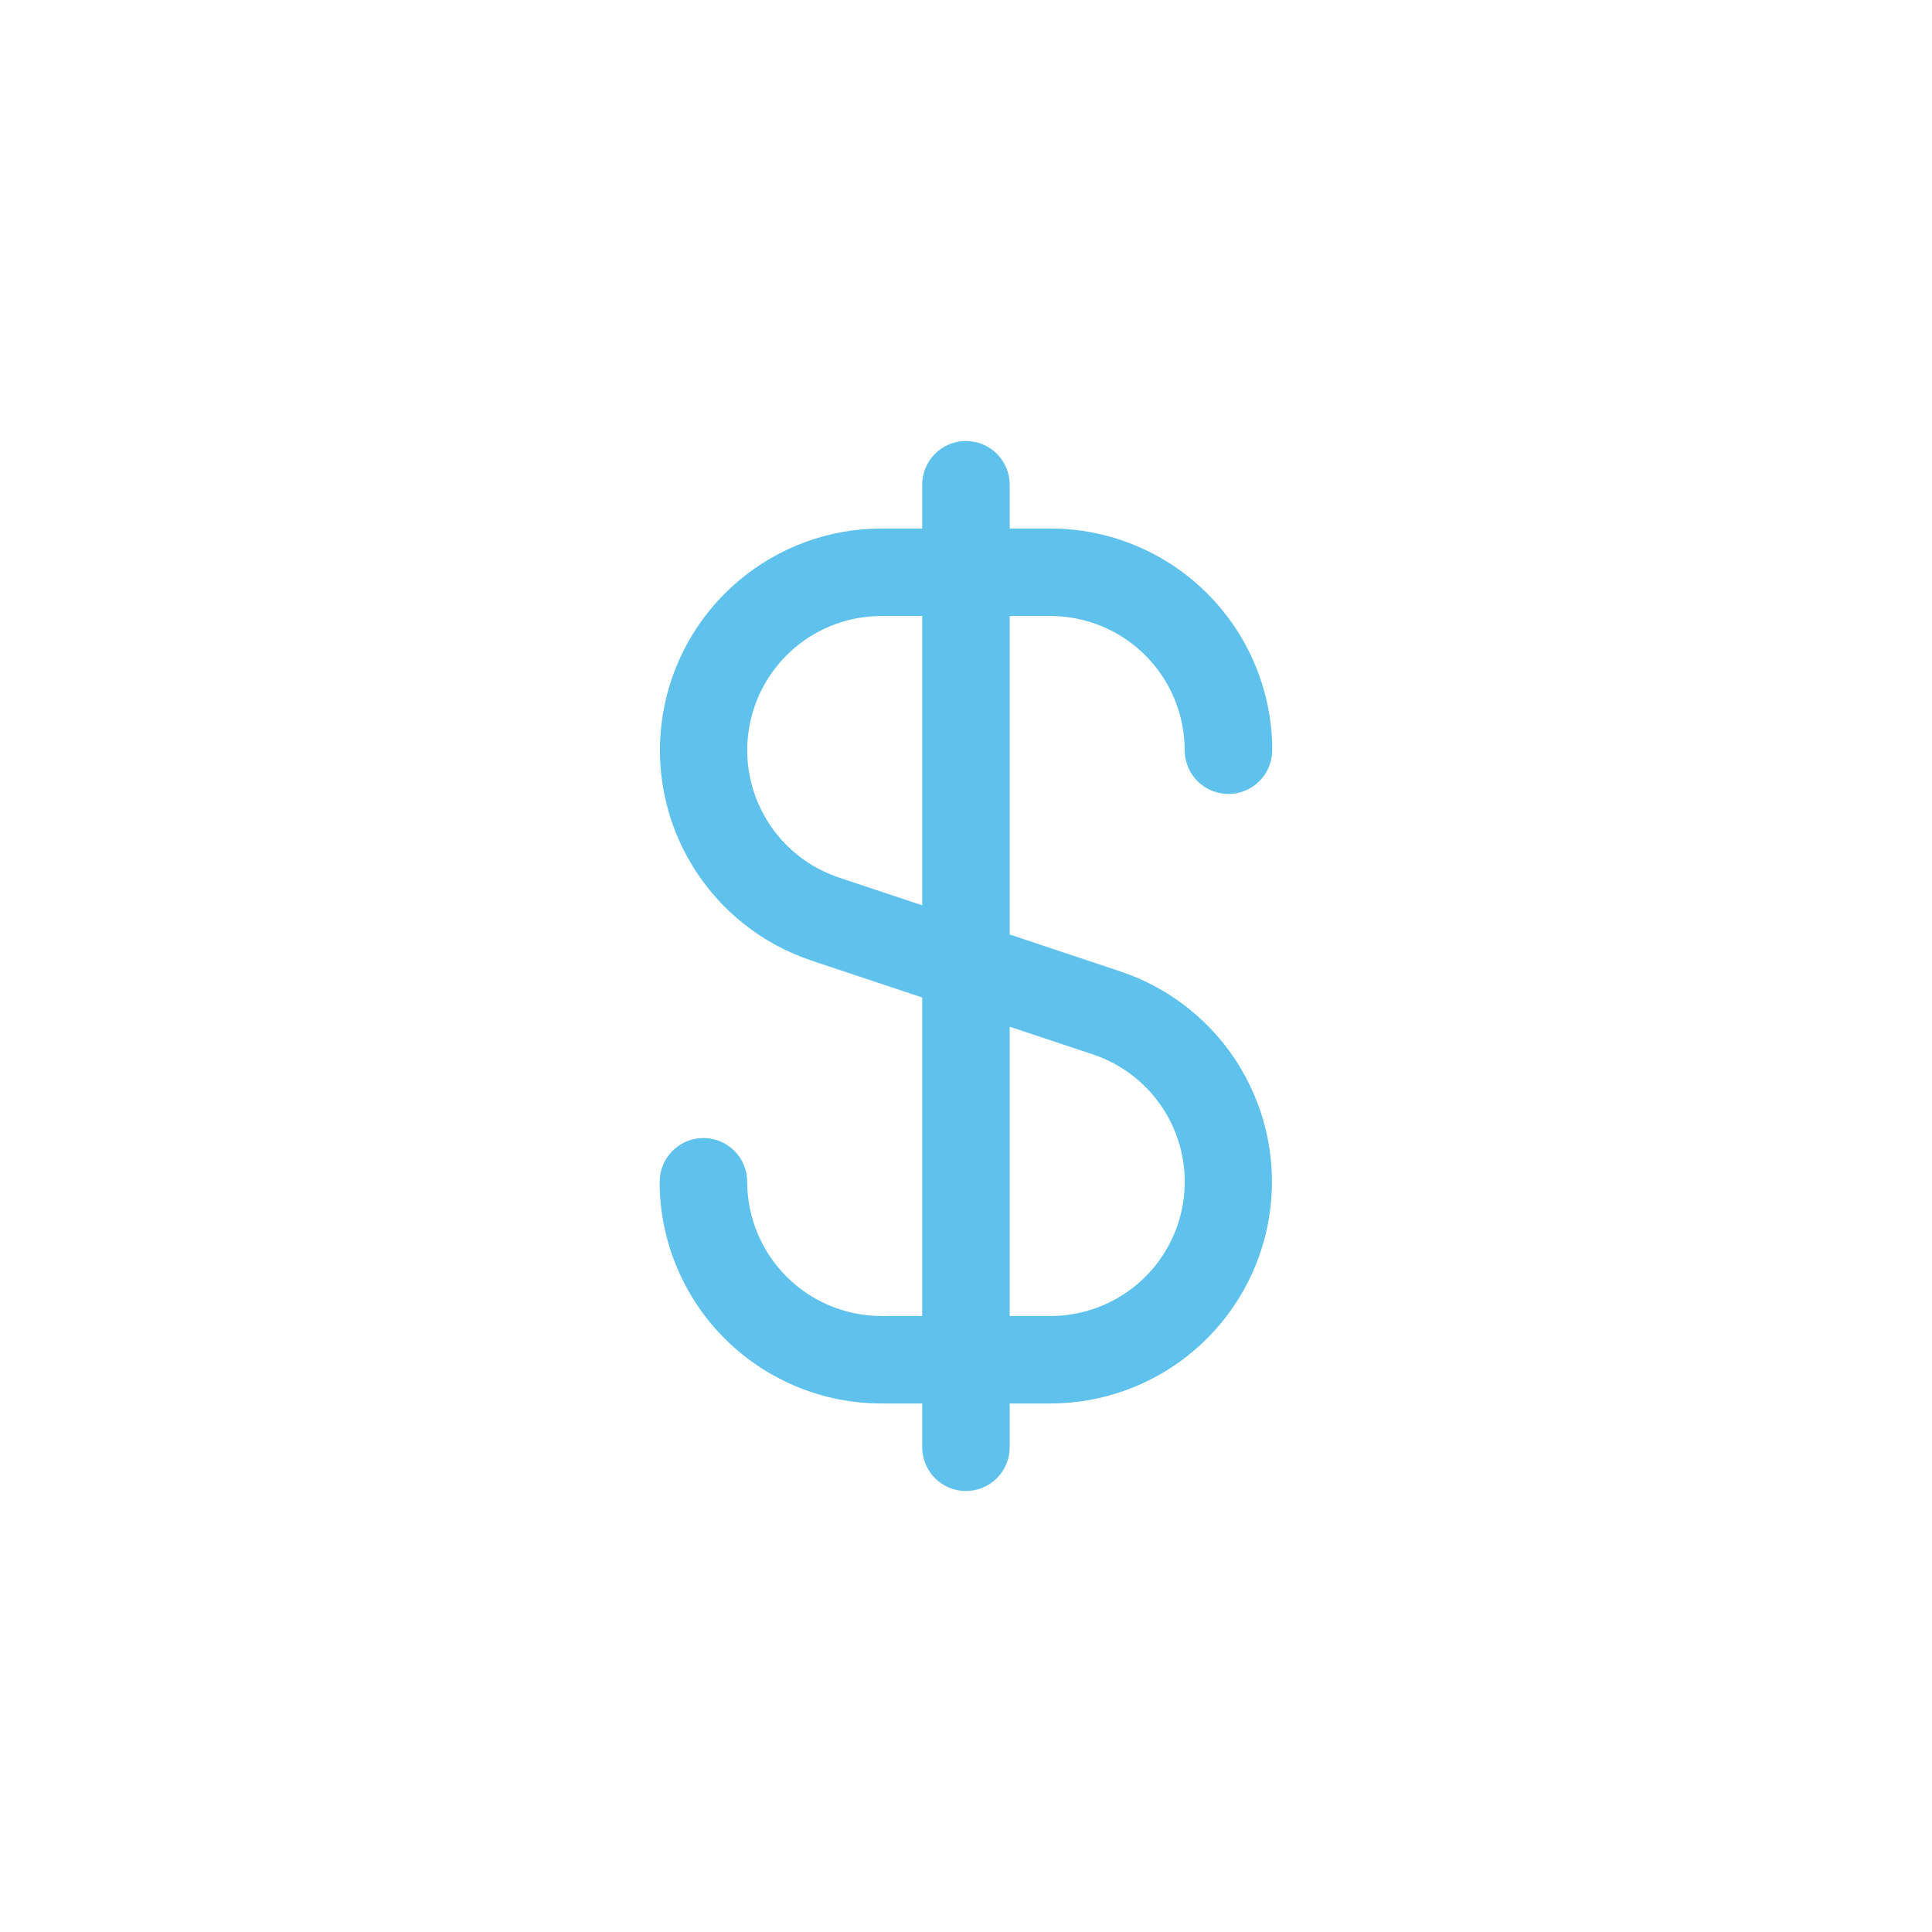<?xml version="1.0" encoding="UTF-8"?> <svg xmlns="http://www.w3.org/2000/svg" width="92" height="92" viewBox="0 0 92 92" fill="none"><rect width="92" height="92" fill="white"></rect><g clip-path="url(#clip0_285_14898)"><path d="M50.022 29.333C51.717 29.335 53.342 30.009 54.54 31.207C55.739 32.406 56.412 34.03 56.414 35.725C56.414 36.278 56.634 36.807 57.024 37.198C57.415 37.589 57.945 37.808 58.497 37.808C59.05 37.808 59.58 37.589 59.971 37.198C60.361 36.807 60.581 36.278 60.581 35.725V35.583C60.581 35.544 60.581 35.508 60.581 35.469C60.511 32.714 59.368 30.095 57.396 28.171C55.424 26.247 52.778 25.169 50.022 25.167H48.081V23.083C48.081 22.531 47.861 22.001 47.471 21.61C47.08 21.22 46.55 21 45.997 21C45.445 21 44.915 21.22 44.524 21.61C44.134 22.001 43.914 22.531 43.914 23.083V25.167H41.972C39.467 25.169 37.044 26.063 35.137 27.688C33.229 29.313 31.962 31.563 31.561 34.036C31.16 36.51 31.652 39.045 32.949 41.189C34.246 43.333 36.263 44.946 38.639 45.74L43.914 47.5V62.667H41.972C40.278 62.665 38.653 61.991 37.455 60.793C36.256 59.594 35.582 57.97 35.581 56.275C35.581 55.722 35.361 55.193 34.971 54.802C34.58 54.411 34.05 54.192 33.497 54.192C32.945 54.192 32.415 54.411 32.024 54.802C31.634 55.193 31.414 55.722 31.414 56.275V56.417C31.414 56.456 31.414 56.492 31.414 56.531C31.484 59.286 32.626 61.905 34.599 63.829C36.571 65.754 39.217 66.832 41.972 66.833H43.914V68.917C43.914 69.469 44.134 69.999 44.524 70.39C44.915 70.781 45.445 71 45.997 71C46.55 71 47.08 70.781 47.471 70.39C47.861 69.999 48.081 69.469 48.081 68.917V66.833H50.022C52.528 66.831 54.951 65.937 56.858 64.312C58.766 62.687 60.033 60.437 60.434 57.964C60.834 55.49 60.342 52.955 59.046 50.811C57.749 48.667 55.732 47.054 53.356 46.26L48.081 44.5V29.333H50.022ZM52.043 50.21C53.484 50.69 54.706 51.666 55.493 52.965C56.279 54.264 56.577 55.8 56.334 57.299C56.091 58.797 55.322 60.16 54.166 61.144C53.009 62.127 51.541 62.667 50.022 62.667H48.081V48.89L52.043 50.21ZM43.914 43.11L39.956 41.79C38.516 41.31 37.293 40.334 36.507 39.036C35.721 37.737 35.422 36.202 35.665 34.703C35.907 33.205 36.675 31.842 37.831 30.858C38.986 29.874 40.455 29.334 41.972 29.333H43.914V43.11Z" fill="#5EC2EC"></path></g><defs><clipPath id="clip0_285_14898"><rect width="50" height="50" fill="white" transform="translate(21 21)"></rect></clipPath></defs></svg> 
